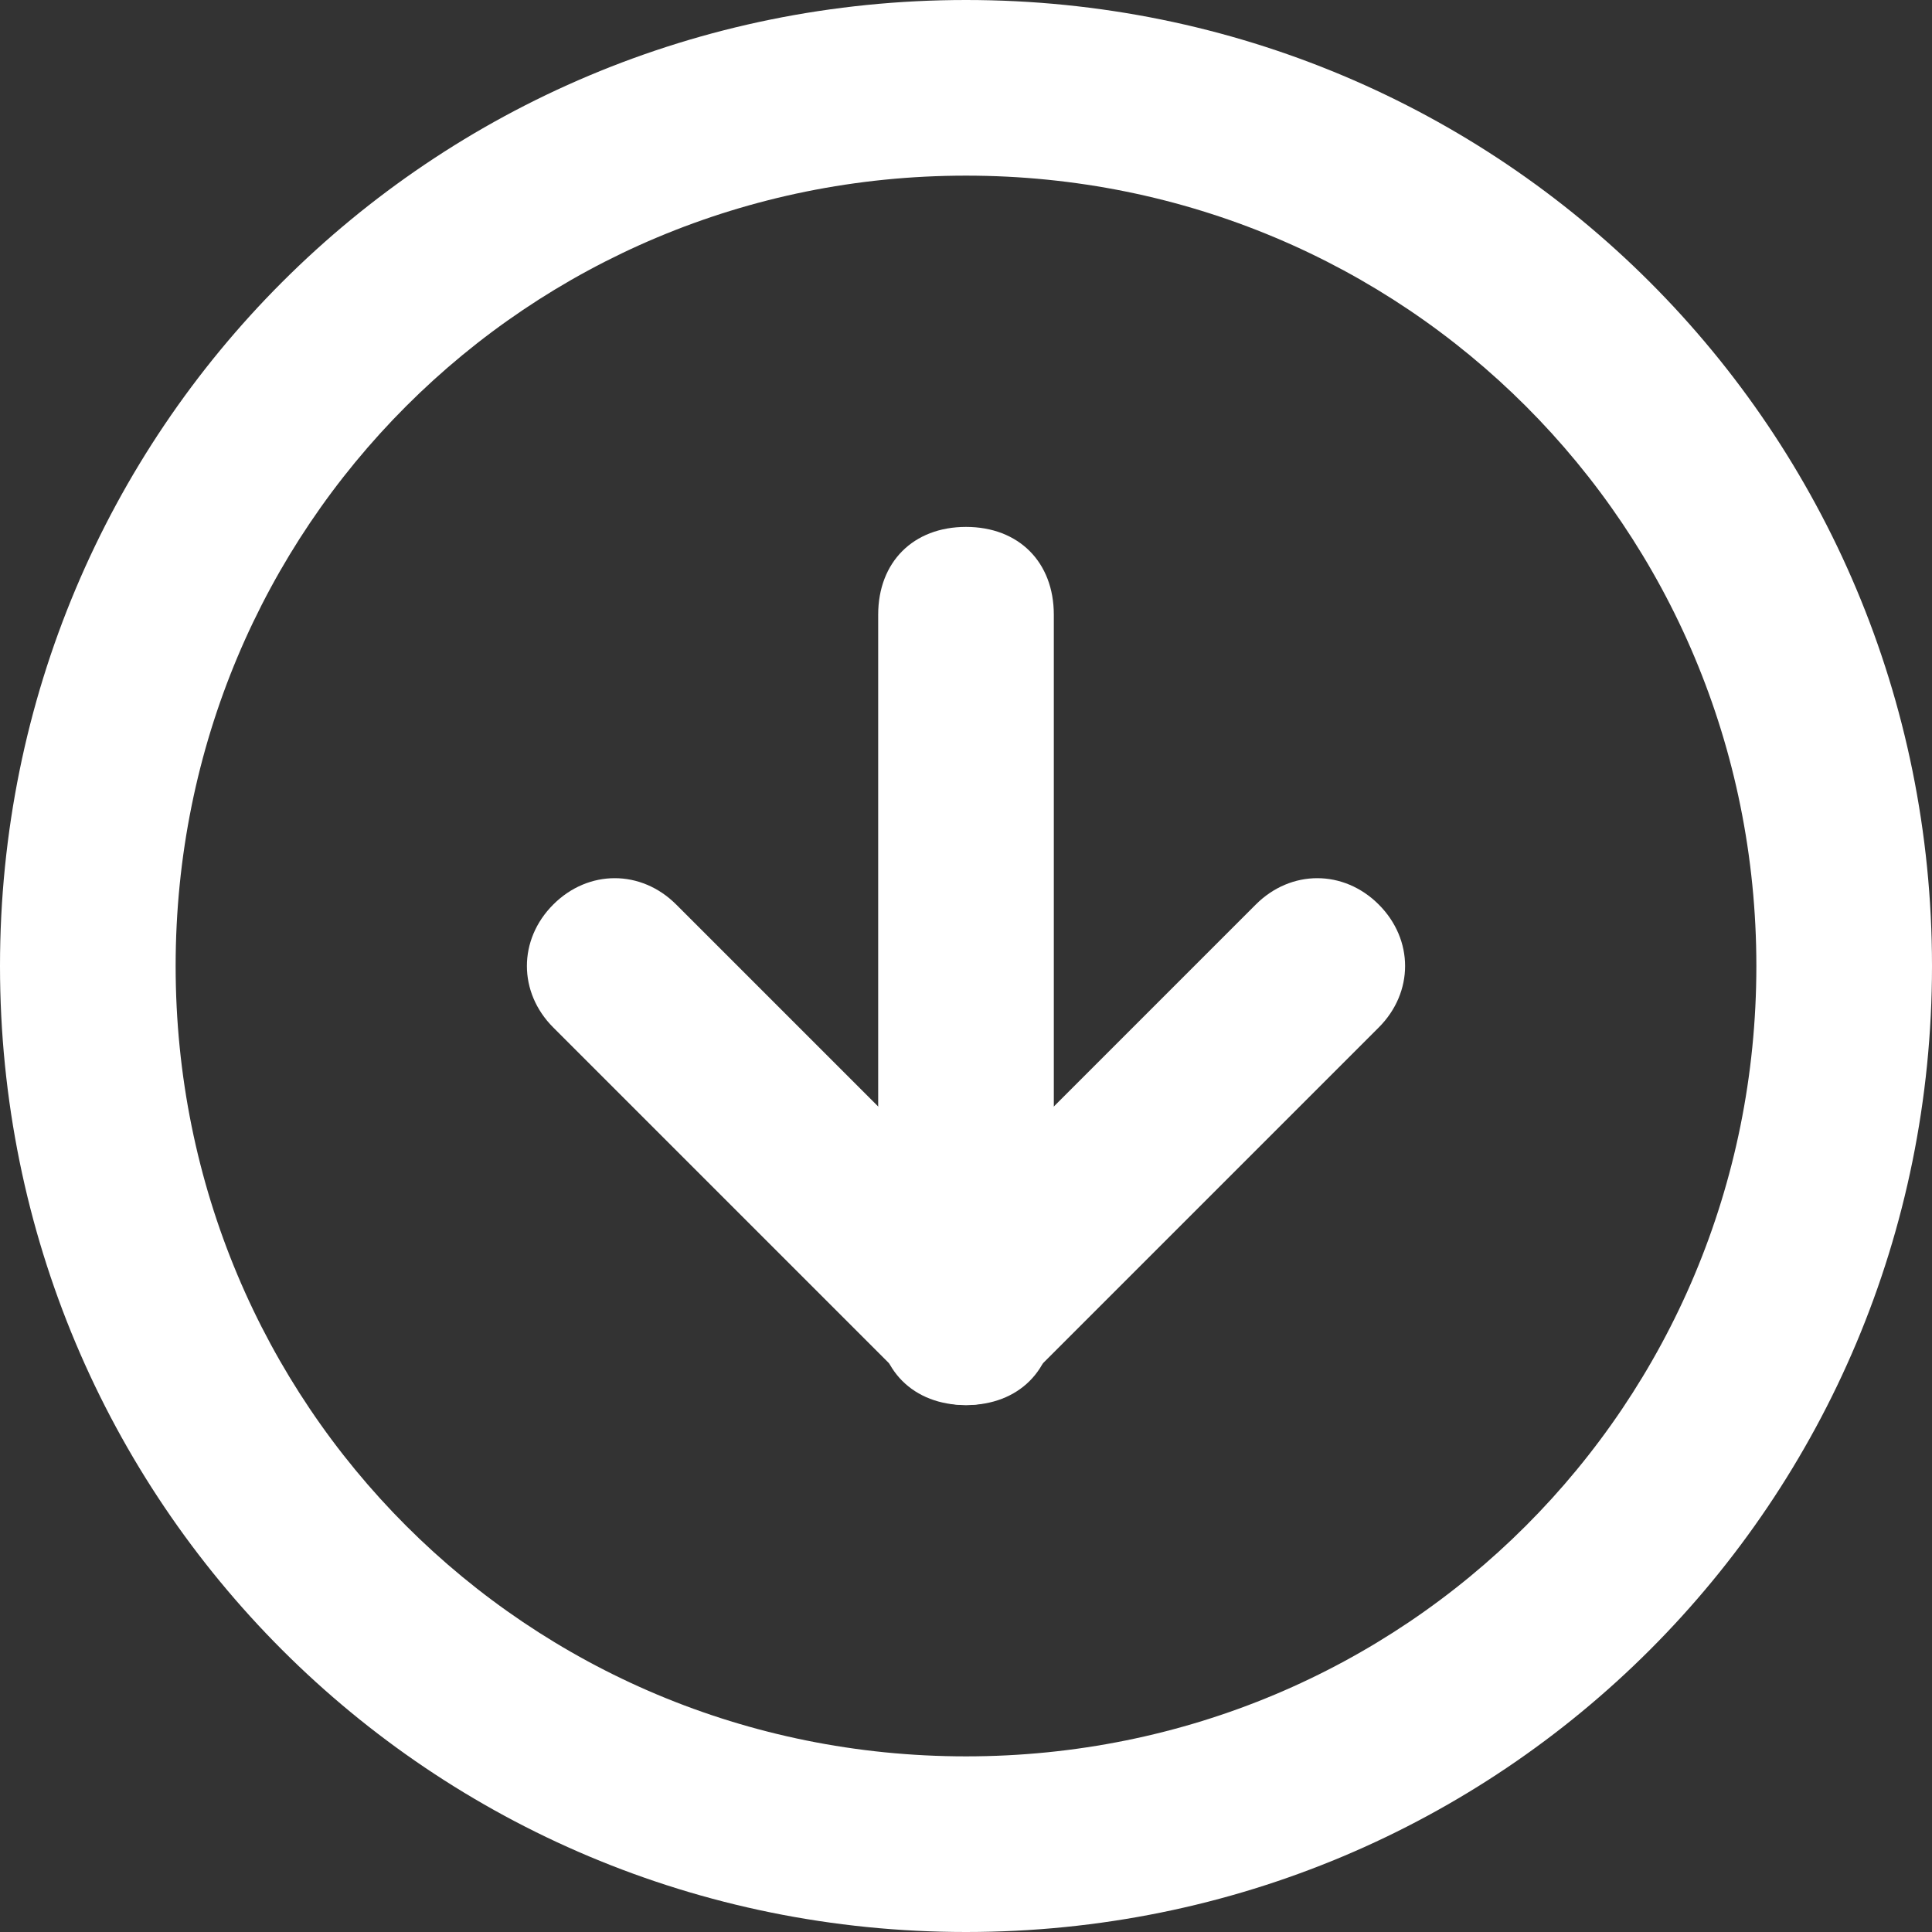 <?xml version="1.0" encoding="utf-8"?>
<!-- Generator: Adobe Illustrator 24.0.1, SVG Export Plug-In . SVG Version: 6.00 Build 0)  -->
<svg version="1.1" id="Layer_1" xmlns="http://www.w3.org/2000/svg" xmlns:xlink="http://www.w3.org/1999/xlink" x="0px" y="0px"
	 viewBox="0 0 22 22" style="enable-background:new 0 0 22 22;" xml:space="preserve">
<rect x="0" y="0" width="22" height="22" fill="#333333" stroke="none"/>
<style type="text/css">
	.st0{fill-rule:evenodd;clip-rule:evenodd;fill:#FFFFFF;}
</style>
<path class="st0" d="M11,2c-5,0-9,4-9,9c0,5,4,9,9,9c5,0,9-4,9-9C20,6,16,2,11,2z M0,11C0,4.9,4.9,0,11,0c6.1,0,11,4.9,11,11
	c0,6.1-4.9,11-11,11C4.9,22,0,17.1,0,11z"/>
<path class="st0" d="M6.3,10.3c0.4-0.4,1-0.4,1.4,0l3.3,3.3l3.3-3.3c0.4-0.4,1-0.4,1.4,0c0.4,0.4,0.4,1,0,1.4l-4,4
	c-0.4,0.4-1,0.4-1.4,0l-4-4C5.9,11.3,5.9,10.7,6.3,10.3z"/>
<path class="st0" d="M11,6c0.6,0,1,0.4,1,1v8c0,0.6-0.4,1-1,1c-0.6,0-1-0.4-1-1V7C10,6.4,10.4,6,11,6z"/>
</svg>
